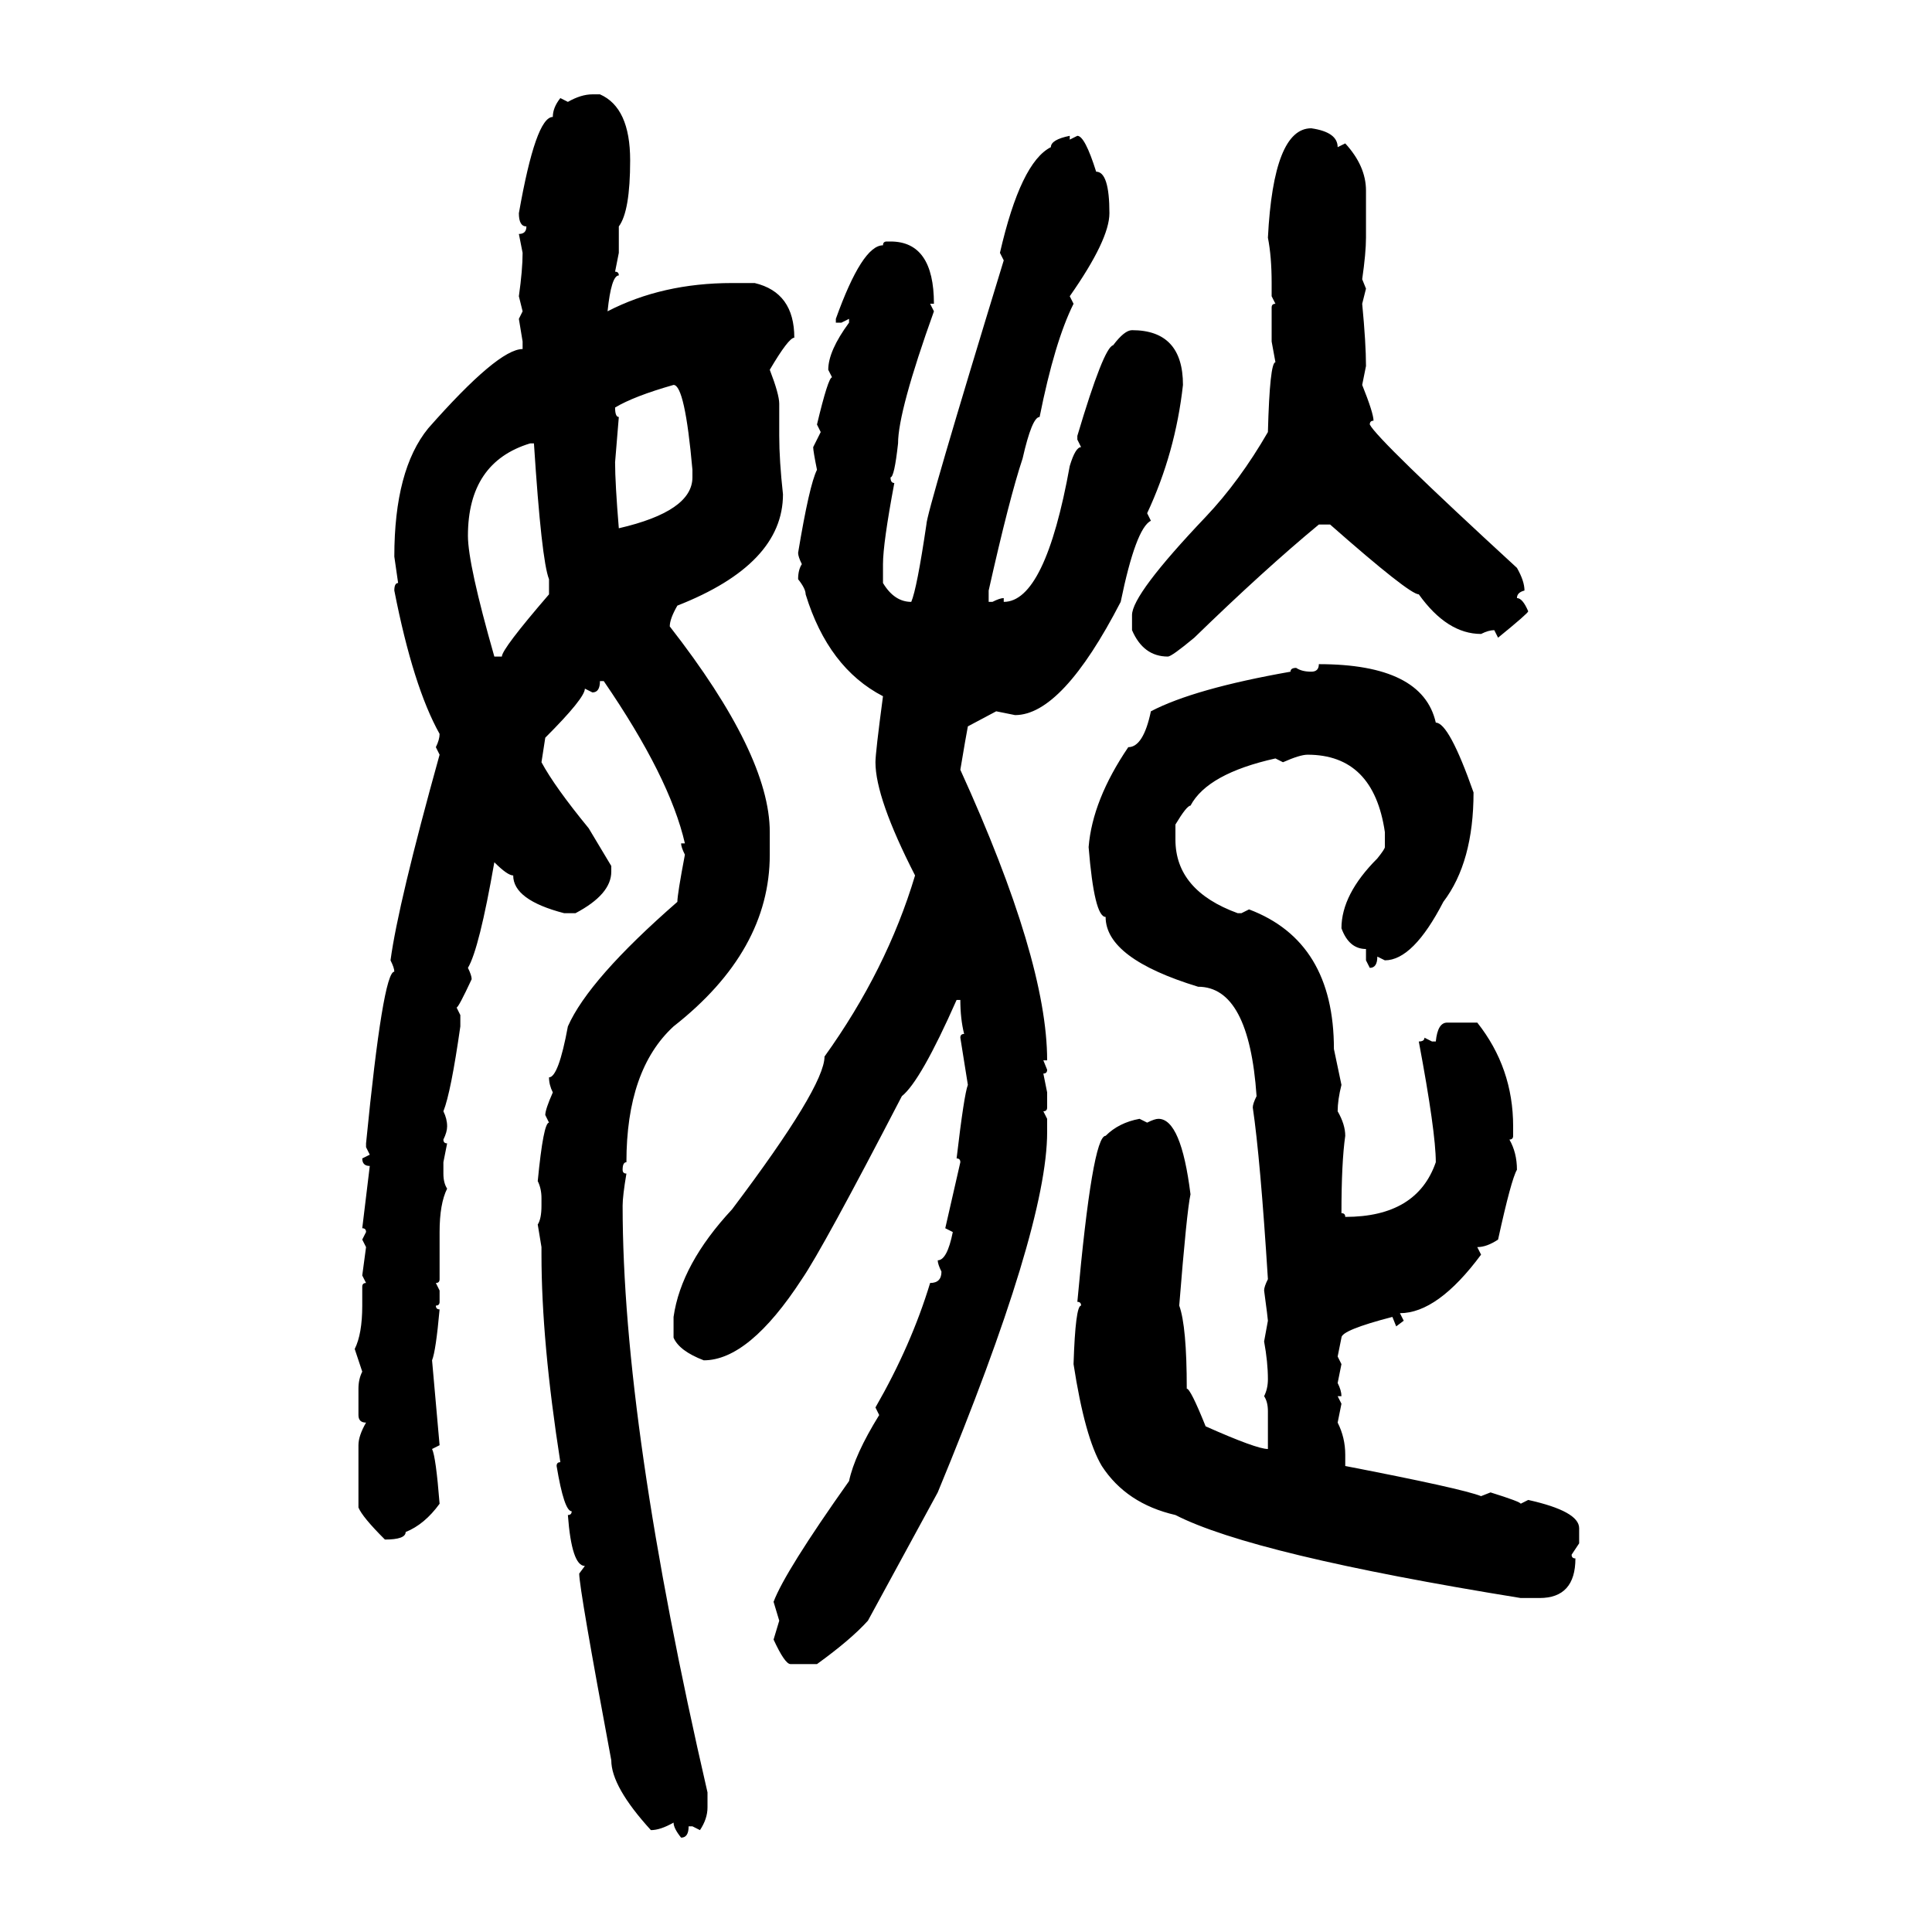 <svg xmlns="http://www.w3.org/2000/svg" xmlns:xlink="http://www.w3.org/1999/xlink" width="300" height="300"><path d="M91.99 14.65L91.99 14.65L93.16 14.65Q97.85 16.70 97.85 24.90L97.85 24.90Q97.85 32.81 96.09 35.16L96.09 35.16L96.09 39.26L95.51 42.19Q96.09 42.19 96.09 42.77L96.09 42.77Q94.92 42.77 94.34 48.34L94.34 48.34Q102.83 43.95 113.67 43.95L113.67 43.95L117.19 43.95Q123.34 45.41 123.34 52.44L123.34 52.44Q122.46 52.44 119.53 57.42L119.53 57.42Q121.00 61.23 121.00 62.70L121.00 62.70L121.00 67.68Q121.00 71.48 121.58 76.76L121.58 76.76Q121.58 87.60 105.18 94.04L105.18 94.04Q104.00 96.09 104.00 97.27L104.00 97.27Q119.53 117.19 119.53 129.20L119.53 129.20L119.53 132.71Q119.53 147.66 104.59 159.38L104.59 159.38Q97.27 166.11 97.27 180.47L97.27 180.47Q96.68 180.47 96.68 181.64L96.68 181.64Q96.68 182.23 97.27 182.23L97.27 182.23Q96.68 185.74 96.68 187.21L96.68 187.21Q96.68 221.19 109.86 278.32L109.86 278.32L109.86 280.66Q109.86 282.42 108.69 284.18L108.69 284.18L107.52 283.59L106.93 283.59Q106.93 285.35 105.76 285.35L105.76 285.35Q104.59 283.89 104.59 283.01L104.59 283.01Q102.54 284.18 101.07 284.18L101.07 284.18Q94.92 277.44 94.92 273.34L94.92 273.34Q89.94 246.68 89.94 244.34L89.94 244.34L90.82 243.16Q88.77 243.16 88.18 235.25L88.18 235.25Q88.77 235.25 88.77 234.67L88.77 234.67Q87.60 234.67 86.43 227.64L86.43 227.64Q86.43 227.05 87.01 227.05L87.01 227.05Q84.08 208.30 84.08 194.82L84.08 194.82L84.08 193.65L83.50 190.14Q84.08 189.26 84.08 187.21L84.08 187.21L84.08 186.04Q84.08 184.57 83.50 183.40L83.50 183.40Q84.38 174.32 85.25 174.32L85.25 174.32L84.67 173.14Q84.67 172.27 85.84 169.63L85.84 169.63Q85.25 168.46 85.25 167.29L85.25 167.29Q86.72 167.29 88.18 159.38L88.18 159.38Q91.41 152.05 105.18 140.04L105.18 140.04Q105.18 138.87 106.35 132.71L106.35 132.71Q105.76 131.54 105.76 130.96L105.76 130.96L106.35 130.96Q104.00 120.70 93.75 105.76L93.75 105.76L93.16 105.76Q93.16 107.52 91.99 107.52L91.99 107.52L90.82 106.93Q90.82 108.40 84.67 114.55L84.67 114.55L84.08 118.36Q86.13 122.17 91.41 128.61L91.41 128.61L94.92 134.47L94.92 135.35Q94.92 138.87 89.36 141.80L89.36 141.80L87.60 141.80Q79.69 139.75 79.69 135.94L79.69 135.94Q78.81 135.94 76.76 133.89L76.76 133.89Q74.41 147.36 72.66 150.29L72.66 150.29Q73.24 151.46 73.24 152.05L73.24 152.05Q71.19 156.45 70.90 156.45L70.90 156.45L71.48 157.62L71.48 159.38Q70.02 169.63 68.85 172.56L68.85 172.56Q69.43 173.73 69.43 174.90L69.43 174.90Q69.43 175.78 68.85 176.95L68.85 176.95Q68.85 177.54 69.43 177.54L69.43 177.54L68.85 180.47L68.85 182.23Q68.85 183.69 69.43 184.57L69.43 184.57Q68.26 186.91 68.26 191.31L68.26 191.31L68.26 198.63Q68.26 199.22 67.68 199.22L67.68 199.22L68.26 200.39L68.26 202.15Q68.26 202.73 67.68 202.73L67.68 202.73Q67.68 203.32 68.26 203.32L68.26 203.32Q67.68 209.77 67.09 211.23L67.09 211.23L68.26 224.41L67.09 225Q67.68 226.17 68.26 233.50L68.26 233.50Q65.92 236.72 62.99 237.89L62.99 237.89Q62.99 239.06 59.77 239.06L59.77 239.06Q56.25 235.55 55.66 234.08L55.66 234.08L55.66 224.41Q55.66 222.95 56.84 220.90L56.84 220.90Q55.66 220.90 55.66 219.73L55.66 219.73L55.66 215.63Q55.66 214.16 56.25 212.99L56.25 212.99L55.08 209.47Q56.25 207.13 56.25 202.73L56.25 202.73L56.25 199.80Q56.25 199.22 56.84 199.22L56.84 199.22L56.25 198.05L56.84 193.65L56.25 192.48L56.84 191.31Q56.84 190.72 56.25 190.72L56.25 190.72L57.42 181.05Q56.25 181.05 56.25 179.88L56.25 179.88L57.42 179.30L56.84 178.13L56.84 177.54Q59.47 150.88 61.23 150.88L61.23 150.88Q61.23 150.29 60.64 149.12L60.64 149.12Q61.82 140.33 68.26 117.19L68.26 117.19L67.68 116.02Q68.26 114.84 68.26 113.96L68.26 113.96Q64.16 106.64 61.23 91.70L61.23 91.70Q61.23 90.53 61.82 90.53L61.82 90.53L61.23 86.43Q61.23 72.95 66.50 66.50L66.50 66.50Q77.34 54.20 81.15 54.20L81.15 54.20L81.15 53.03L80.57 49.51L81.15 48.34L80.57 46.00Q81.15 41.89 81.15 39.26L81.15 39.26L80.57 36.33Q81.74 36.33 81.74 35.16L81.74 35.16Q80.57 35.16 80.57 33.11L80.57 33.11Q83.20 18.16 85.84 18.16L85.84 18.16Q85.84 16.70 87.01 15.23L87.01 15.23L88.18 15.82Q90.23 14.65 91.99 14.65ZM203.61 19.92L203.61 19.92Q207.71 20.51 207.71 22.85L207.71 22.85L208.89 22.27Q212.11 25.78 212.11 29.59L212.11 29.59L212.11 36.91Q212.11 39.26 211.52 43.36L211.52 43.36L212.11 44.82L211.52 47.17Q212.11 53.32 212.11 56.84L212.11 56.84L211.52 59.77Q213.28 64.16 213.28 65.33L213.28 65.33Q212.70 65.33 212.70 65.92L212.70 65.92Q213.87 68.26 235.55 88.18L235.55 88.18Q236.72 90.23 236.72 91.70L236.72 91.70Q235.55 91.99 235.55 92.87L235.55 92.87Q236.43 92.87 237.30 94.92L237.30 94.92Q237.30 95.21 232.62 99.02L232.62 99.02L232.03 97.85Q231.15 97.85 229.98 98.44L229.98 98.44Q224.71 98.44 220.31 92.29L220.31 92.29Q218.85 92.29 206.54 81.45L206.54 81.45L204.79 81.45Q196.29 88.48 185.45 99.02L185.45 99.02Q181.93 101.95 181.35 101.95L181.35 101.95Q177.54 101.95 175.78 97.85L175.78 97.85L175.78 95.51Q175.78 92.29 187.21 80.27L187.21 80.27Q192.48 74.71 196.88 67.09L196.88 67.09Q197.17 56.25 198.05 56.25L198.05 56.25L197.46 53.03L197.46 47.75Q197.46 47.17 198.05 47.17L198.05 47.17L197.46 46.00L197.46 43.95Q197.46 39.84 196.88 36.91L196.88 36.91Q197.75 19.92 203.61 19.92ZM166.11 21.09L166.11 21.09L166.11 21.68L167.29 21.09Q168.46 21.09 170.21 26.66L170.21 26.66Q172.27 26.66 172.27 33.11L172.27 33.11Q172.27 37.21 166.11 46.00L166.11 46.00L166.70 47.17Q163.77 53.03 161.43 64.75L161.43 64.75Q160.25 64.75 158.79 71.19L158.79 71.19Q156.74 77.34 153.52 91.70L153.52 91.70L153.52 93.46L154.10 93.46Q155.27 92.87 155.86 92.87L155.86 92.87L155.86 93.46Q162.30 93.46 166.11 72.36L166.11 72.36Q166.99 69.43 167.87 69.43L167.87 69.43L167.29 68.26L167.29 67.68Q171.39 53.91 172.85 53.61L172.85 53.61Q174.61 51.27 175.78 51.27L175.78 51.27Q183.69 51.27 183.69 59.77L183.69 59.77Q182.52 70.31 178.13 79.69L178.13 79.69L178.71 80.86Q176.37 82.03 174.02 93.46L174.02 93.46Q164.94 111.04 157.62 111.04L157.62 111.04L154.69 110.45L150.29 112.79Q150 114.26 149.12 119.53L149.12 119.53Q162.60 149.12 162.60 164.65L162.60 164.65L162.01 164.65L162.60 166.11Q162.60 166.70 162.01 166.70L162.01 166.70L162.60 169.63L162.60 171.97Q162.60 172.56 162.01 172.56L162.01 172.56L162.60 173.73L162.60 175.78Q162.60 190.72 145.61 231.74L145.61 231.74L134.77 251.66Q132.13 254.59 126.86 258.40L126.86 258.40L122.75 258.40Q121.88 258.40 120.12 254.59L120.12 254.59L121.00 251.66L120.12 248.73Q121.88 244.04 131.84 229.98L131.84 229.98Q132.71 225.88 136.52 219.73L136.52 219.73L135.94 218.55Q141.50 208.89 144.43 199.22L144.43 199.22Q146.19 199.22 146.19 197.46L146.19 197.46Q145.61 196.29 145.61 195.70L145.61 195.70Q147.07 195.70 147.95 191.31L147.95 191.31L146.78 190.72L149.12 180.47Q149.12 179.88 148.54 179.88L148.54 179.88Q149.71 169.92 150.29 168.46L150.29 168.46L149.12 161.13Q149.12 160.55 149.71 160.55L149.71 160.55Q149.12 158.20 149.12 155.27L149.12 155.27L148.54 155.27Q142.97 167.87 140.04 170.21L140.04 170.21Q127.73 193.95 124.51 198.63L124.51 198.63Q116.31 211.23 109.28 211.23L109.28 211.23Q105.47 209.77 104.59 207.71L104.59 207.71L104.59 204.49Q105.76 196.29 113.67 187.79L113.67 187.79Q128.03 168.75 128.03 164.06L128.03 164.06Q137.70 150.59 142.09 135.94L142.09 135.94Q135.94 123.93 135.94 118.36L135.94 118.36Q135.94 116.89 137.11 108.11L137.11 108.11Q128.61 103.71 125.10 92.29L125.10 92.29Q125.10 91.41 123.93 89.94L123.93 89.94Q123.93 88.48 124.51 87.60L124.51 87.60Q123.93 86.43 123.93 85.84L123.93 85.84Q125.68 75.29 126.86 72.95L126.86 72.95Q126.27 70.02 126.27 69.43L126.27 69.43L127.44 67.09L126.86 65.92Q128.61 58.59 129.20 58.59L129.20 58.59L128.61 57.42Q128.61 54.49 131.84 50.10L131.84 50.10L131.84 49.51L130.66 50.10L129.79 50.10L129.79 49.51Q133.89 38.09 137.11 38.09L137.11 38.09Q137.11 37.50 137.70 37.50L137.70 37.50L138.28 37.50Q145.02 37.50 145.02 47.17L145.02 47.17L144.43 47.17L145.02 48.34Q139.45 63.87 139.45 68.85L139.45 68.85Q138.87 74.12 138.28 74.12L138.28 74.12Q138.28 75 138.87 75L138.87 75Q137.11 84.38 137.11 87.60L137.11 87.60L137.11 90.53Q138.87 93.46 141.50 93.46L141.50 93.46Q142.38 91.41 143.85 81.45L143.85 81.45Q143.85 79.69 155.86 40.43L155.86 40.43L155.27 39.26Q158.50 25.20 163.18 22.85L163.18 22.85Q163.18 21.68 166.11 21.09ZM95.51 63.28L95.51 63.28Q95.51 64.75 96.09 64.75L96.09 64.75L95.51 71.78Q95.51 75 96.09 82.03L96.09 82.03Q107.52 79.39 107.52 74.12L107.52 74.12L107.52 72.95Q106.35 59.77 104.59 59.77L104.59 59.77Q98.44 61.52 95.51 63.28ZM72.66 83.20L72.66 83.20Q72.66 87.60 76.76 101.95L76.76 101.95L77.93 101.95Q77.93 100.78 85.25 92.29L85.25 92.29L85.25 89.94Q84.08 87.01 82.91 68.85L82.91 68.85L82.32 68.85Q72.66 71.78 72.66 83.20ZM204.79 103.13L204.79 103.13Q220.90 103.13 222.95 112.21L222.95 112.21Q225 112.21 228.81 123.05L228.81 123.05Q228.81 133.89 224.12 140.04L224.12 140.04Q219.43 149.12 215.04 149.12L215.04 149.12L213.87 148.54Q213.87 150.29 212.70 150.29L212.70 150.29L212.11 149.12L212.11 147.36Q209.47 147.36 208.30 144.14L208.30 144.14Q208.30 138.87 213.87 133.30L213.87 133.30Q215.04 131.84 215.04 131.54L215.04 131.54L215.04 129.20Q213.28 117.19 203.03 117.19L203.03 117.19Q201.86 117.19 199.22 118.36L199.22 118.36L198.05 117.77Q187.50 120.12 184.86 125.10L184.86 125.10Q184.28 125.10 182.52 128.03L182.52 128.03L182.52 130.37Q182.52 138.28 192.19 141.80L192.19 141.80L192.77 141.80L193.95 141.21Q207.13 146.19 207.13 162.89L207.13 162.89L208.30 168.46Q207.71 170.80 207.71 172.56L207.71 172.56Q208.89 174.61 208.89 176.37L208.89 176.37Q208.30 180.47 208.30 188.38L208.30 188.38Q208.89 188.38 208.89 188.96L208.89 188.96Q220.02 188.96 222.95 180.47L222.95 180.47Q222.95 175.78 220.31 161.72L220.31 161.72Q221.19 161.72 221.19 161.13L221.19 161.13L222.36 161.72L222.95 161.72Q223.24 158.79 224.71 158.79L224.71 158.79L229.39 158.79Q234.96 165.82 234.96 174.90L234.96 174.90L234.96 176.37Q234.96 176.95 234.38 176.95L234.38 176.95Q235.55 179.00 235.55 181.64L235.55 181.64Q234.67 183.11 232.62 192.48L232.62 192.48Q230.86 193.65 229.39 193.65L229.39 193.65L229.98 194.82Q223.24 203.91 217.38 203.91L217.38 203.91L217.97 205.08L216.80 205.96L216.21 204.49Q208.30 206.54 208.30 207.71L208.30 207.71L207.71 210.64L208.30 211.82L207.71 214.75Q208.30 215.92 208.30 216.80L208.30 216.80L207.71 216.80L208.30 217.97L207.71 220.90Q208.89 223.24 208.89 225.88L208.89 225.88L208.89 227.64Q227.05 231.15 229.98 232.32L229.98 232.32L231.45 231.74Q236.13 233.20 236.13 233.50L236.13 233.50L237.30 232.91Q245.21 234.67 245.21 237.30L245.21 237.30L245.21 239.65L244.04 241.41Q244.04 241.99 244.63 241.99L244.63 241.99Q244.63 248.14 239.06 248.14L239.06 248.14L236.13 248.14Q194.53 241.41 182.52 235.25L182.52 235.25Q174.90 233.50 171.09 227.64L171.09 227.64Q168.46 223.24 166.70 211.82L166.70 211.82Q166.99 202.73 167.87 202.73L167.87 202.73Q167.87 202.15 167.29 202.15L167.29 202.15Q169.63 176.37 171.68 176.37L171.68 176.37Q173.73 174.32 176.95 173.73L176.95 173.73L178.13 174.32Q179.30 173.73 179.88 173.73L179.88 173.73Q183.40 173.73 184.86 185.45L184.86 185.45Q184.28 188.09 183.11 202.73L183.11 202.73Q184.28 205.96 184.28 215.63L184.28 215.63Q184.86 215.63 187.21 221.48L187.21 221.48Q195.12 225 196.88 225L196.88 225L196.88 219.14Q196.88 217.68 196.29 216.80L196.29 216.80Q196.88 215.63 196.88 214.16L196.88 214.16Q196.88 211.52 196.29 208.30L196.29 208.30L196.88 205.08Q196.88 204.79 196.29 200.39L196.29 200.39Q196.29 199.80 196.88 198.63L196.88 198.63Q195.70 179.88 194.53 171.97L194.53 171.97Q194.53 171.39 195.12 170.21L195.12 170.21Q193.95 153.22 186.04 153.22L186.04 153.22Q171.68 148.83 171.68 142.38L171.68 142.38Q169.92 142.38 169.04 131.54L169.04 131.54Q169.63 124.22 175.20 116.02L175.20 116.02Q177.54 116.02 178.71 110.45L178.71 110.45Q185.45 106.93 200.39 104.30L200.39 104.30Q200.39 103.71 201.27 103.71L201.27 103.71Q202.15 104.30 203.61 104.30L203.61 104.30Q204.79 104.30 204.79 103.13Z"/></svg>